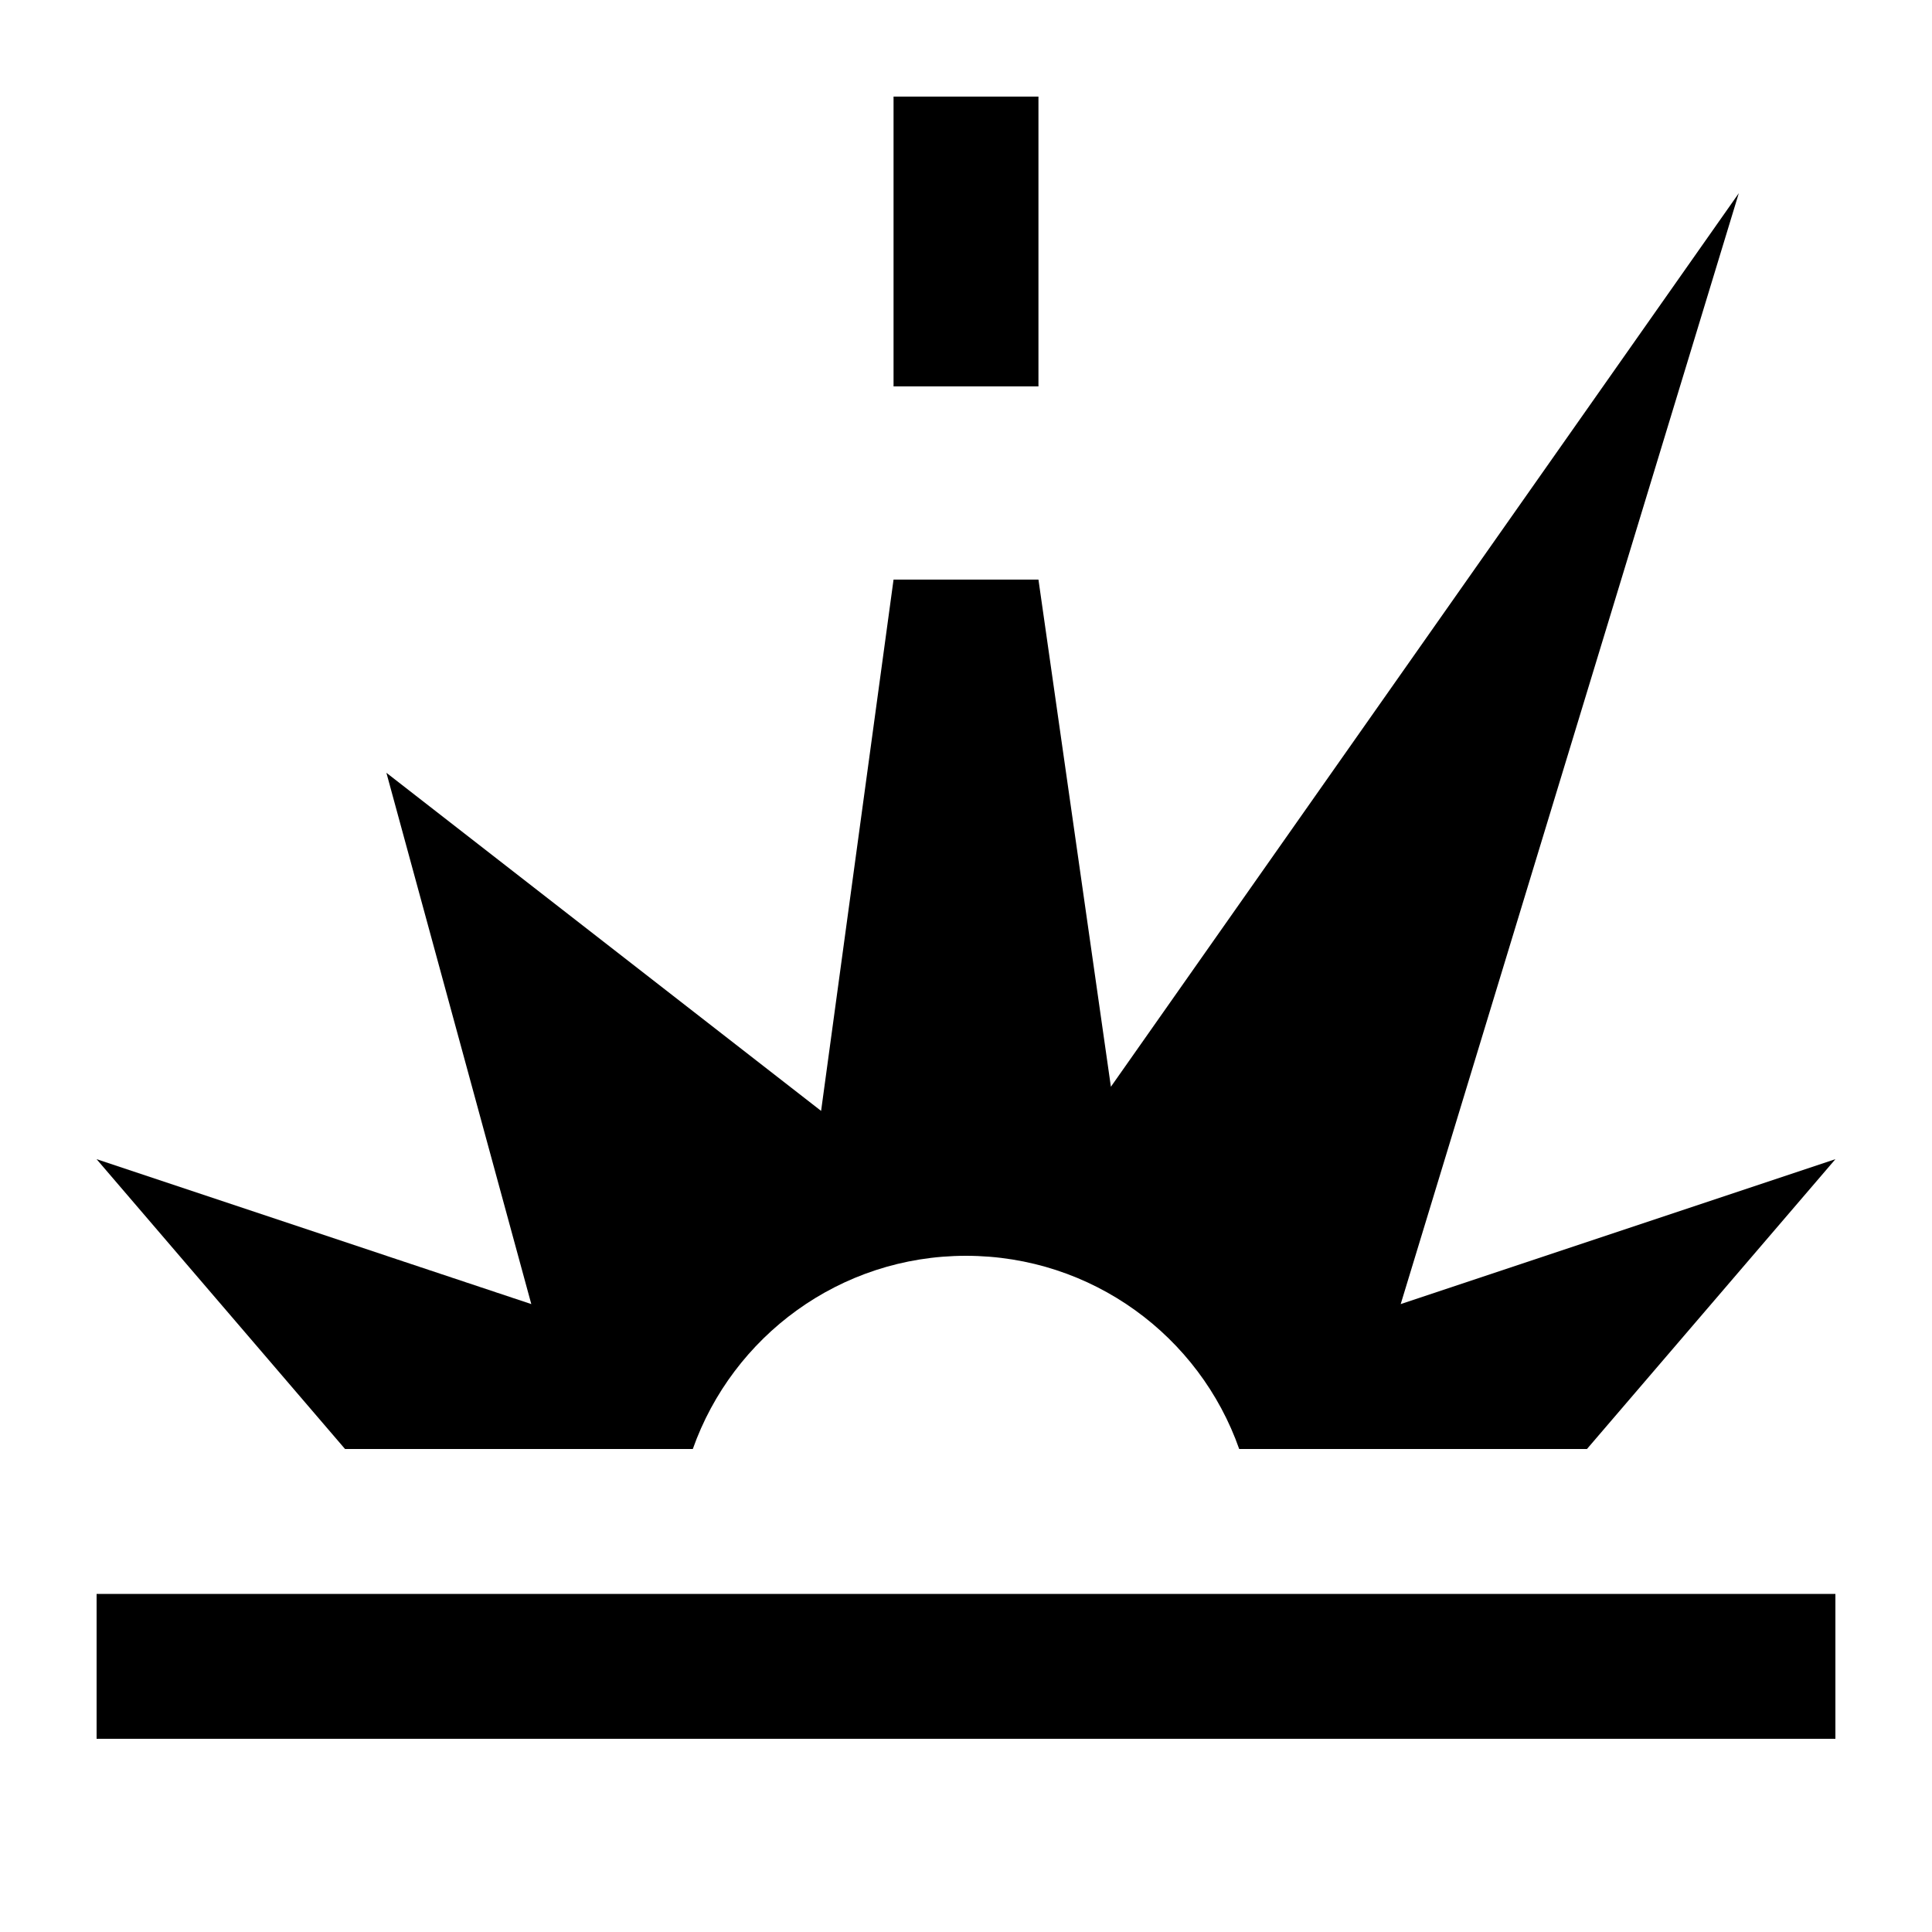 <svg xmlns="http://www.w3.org/2000/svg" viewBox="0 0 640 640"><!--! Font Awesome Pro 7.1.0 by @fontawesome - https://fontawesome.com License - https://fontawesome.com/license (Commercial License) Copyright 2025 Fonticons, Inc. --><path fill="currentColor" d="M344 32L296 32L296 128L344 128L344 32zM176 432L32 384L114.3 480L229.5 480C242.7 442.7 278.2 416 320 416C361.8 416 397.4 442.7 410.5 480L525.7 480L608 384L464 432L576 64L368 360L344 192L296 192L272 368L128 256L176 432zM56 528L32 528L32 576L608 576L608 528L56 528z"/></svg>